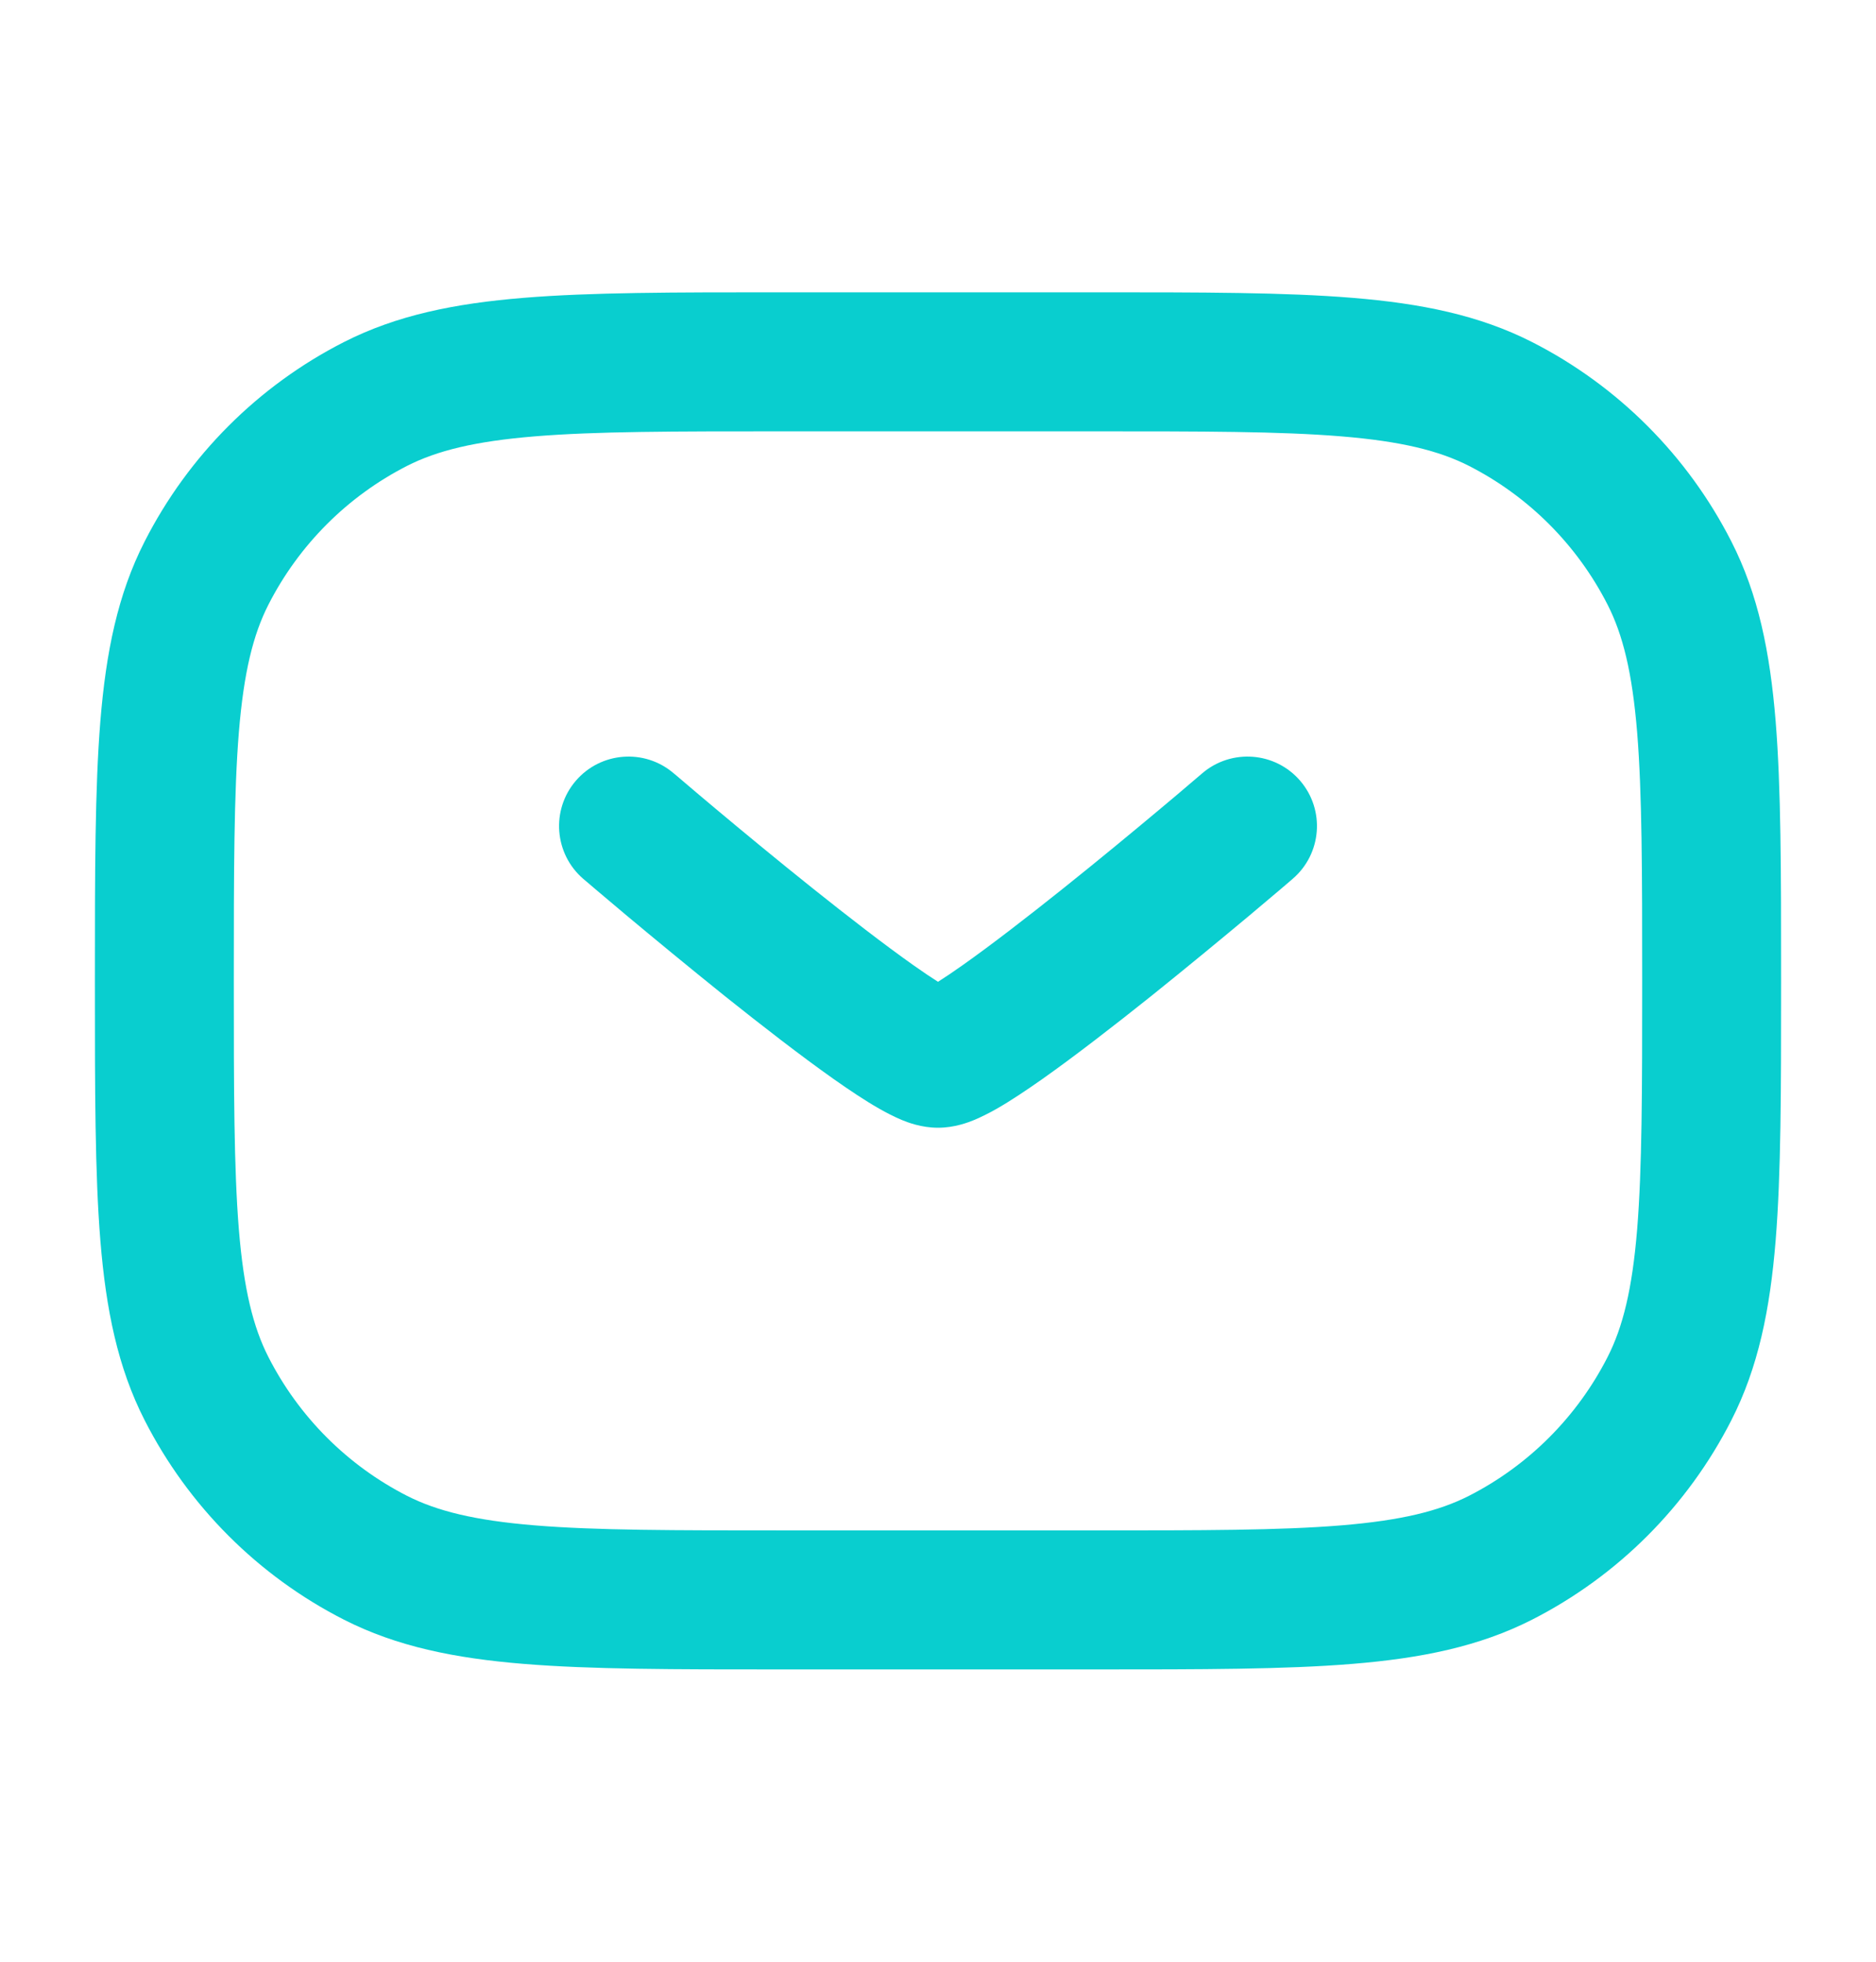 <svg width="22" height="23" viewBox="0 0 22 23" fill="none" xmlns="http://www.w3.org/2000/svg">
<path fill-rule="evenodd" clip-rule="evenodd" d="M9.15 3.427H12.851C14.09 3.427 15.071 3.427 15.86 3.492C16.667 3.558 17.346 3.695 17.966 4.01C18.973 4.523 19.791 5.342 20.304 6.349C20.62 6.968 20.757 7.647 20.823 8.454C20.887 9.244 20.887 10.224 20.887 11.464V11.536C20.887 12.776 20.887 13.756 20.823 14.546C20.757 15.353 20.62 16.032 20.304 16.651C19.791 17.658 18.973 18.477 17.966 18.99C17.346 19.305 16.667 19.442 15.86 19.508C15.071 19.573 14.09 19.573 12.851 19.573H9.15C7.91 19.573 6.929 19.573 6.14 19.508C5.333 19.442 4.654 19.305 4.034 18.99C3.027 18.477 2.209 17.658 1.696 16.651C1.38 16.032 1.243 15.353 1.177 14.546C1.113 13.756 1.113 12.776 1.113 11.536V11.464C1.113 10.224 1.113 9.244 1.177 8.454C1.243 7.647 1.38 6.968 1.696 6.349C2.209 5.342 3.027 4.523 4.034 4.01C4.654 3.695 5.333 3.558 6.14 3.492C6.929 3.427 7.91 3.427 9.15 3.427ZM6.272 5.116C5.566 5.174 5.125 5.284 4.774 5.462C4.074 5.819 3.505 6.389 3.148 7.089C2.969 7.44 2.859 7.881 2.801 8.587C2.743 9.303 2.742 10.216 2.742 11.5C2.742 12.784 2.743 13.697 2.801 14.413C2.859 15.119 2.969 15.56 3.148 15.911C3.505 16.611 4.074 17.181 4.774 17.538C5.125 17.716 5.566 17.826 6.272 17.884C6.988 17.943 7.902 17.943 9.186 17.943H12.815C14.098 17.943 15.012 17.943 15.728 17.884C16.434 17.826 16.875 17.716 17.226 17.538C17.926 17.181 18.495 16.611 18.852 15.911C19.031 15.56 19.141 15.119 19.199 14.413C19.257 13.697 19.258 12.784 19.258 11.5C19.258 10.216 19.257 9.303 19.199 8.587C19.141 7.881 19.031 7.44 18.852 7.089C18.495 6.389 17.926 5.819 17.226 5.462C16.875 5.284 16.434 5.174 15.728 5.116C15.012 5.057 14.098 5.057 12.815 5.057H9.186C7.902 5.057 6.988 5.057 6.272 5.116Z" fill="#09CECF"/>
<path fill-rule="evenodd" clip-rule="evenodd" d="M7.901 9.067C7.901 9.067 7.901 9.067 7.901 9.067L7.936 9.096L8.036 9.181C8.122 9.255 8.247 9.36 8.397 9.486C8.699 9.739 9.105 10.075 9.524 10.41C9.946 10.747 10.37 11.075 10.711 11.316C10.823 11.395 10.919 11.46 11 11.511C11.081 11.46 11.177 11.395 11.289 11.316C11.63 11.075 12.054 10.747 12.476 10.41C12.895 10.075 13.301 9.739 13.603 9.486C13.754 9.36 13.878 9.255 13.964 9.181L14.064 9.096L14.098 9.067C14.098 9.067 14.098 9.067 14.098 9.067C14.44 8.774 14.955 8.813 15.248 9.155C15.541 9.497 15.501 10.011 15.159 10.304L15.122 10.336L15.019 10.424C14.93 10.499 14.803 10.607 14.649 10.736C14.341 10.993 13.925 11.337 13.494 11.683C13.064 12.026 12.61 12.378 12.228 12.648C12.039 12.781 11.854 12.905 11.691 12.998C11.61 13.044 11.519 13.091 11.427 13.13C11.357 13.159 11.195 13.222 11 13.222C10.805 13.222 10.643 13.159 10.573 13.13C10.481 13.091 10.39 13.044 10.31 12.998C10.146 12.905 9.961 12.781 9.772 12.648C9.39 12.378 8.936 12.026 8.506 11.683C8.075 11.337 7.659 10.993 7.351 10.736C7.197 10.607 7.07 10.499 6.981 10.424L6.878 10.336L6.841 10.305C6.5 10.012 6.459 9.497 6.752 9.155C7.045 8.813 7.56 8.774 7.901 9.067Z" fill="#09CECF"/>
</svg>
